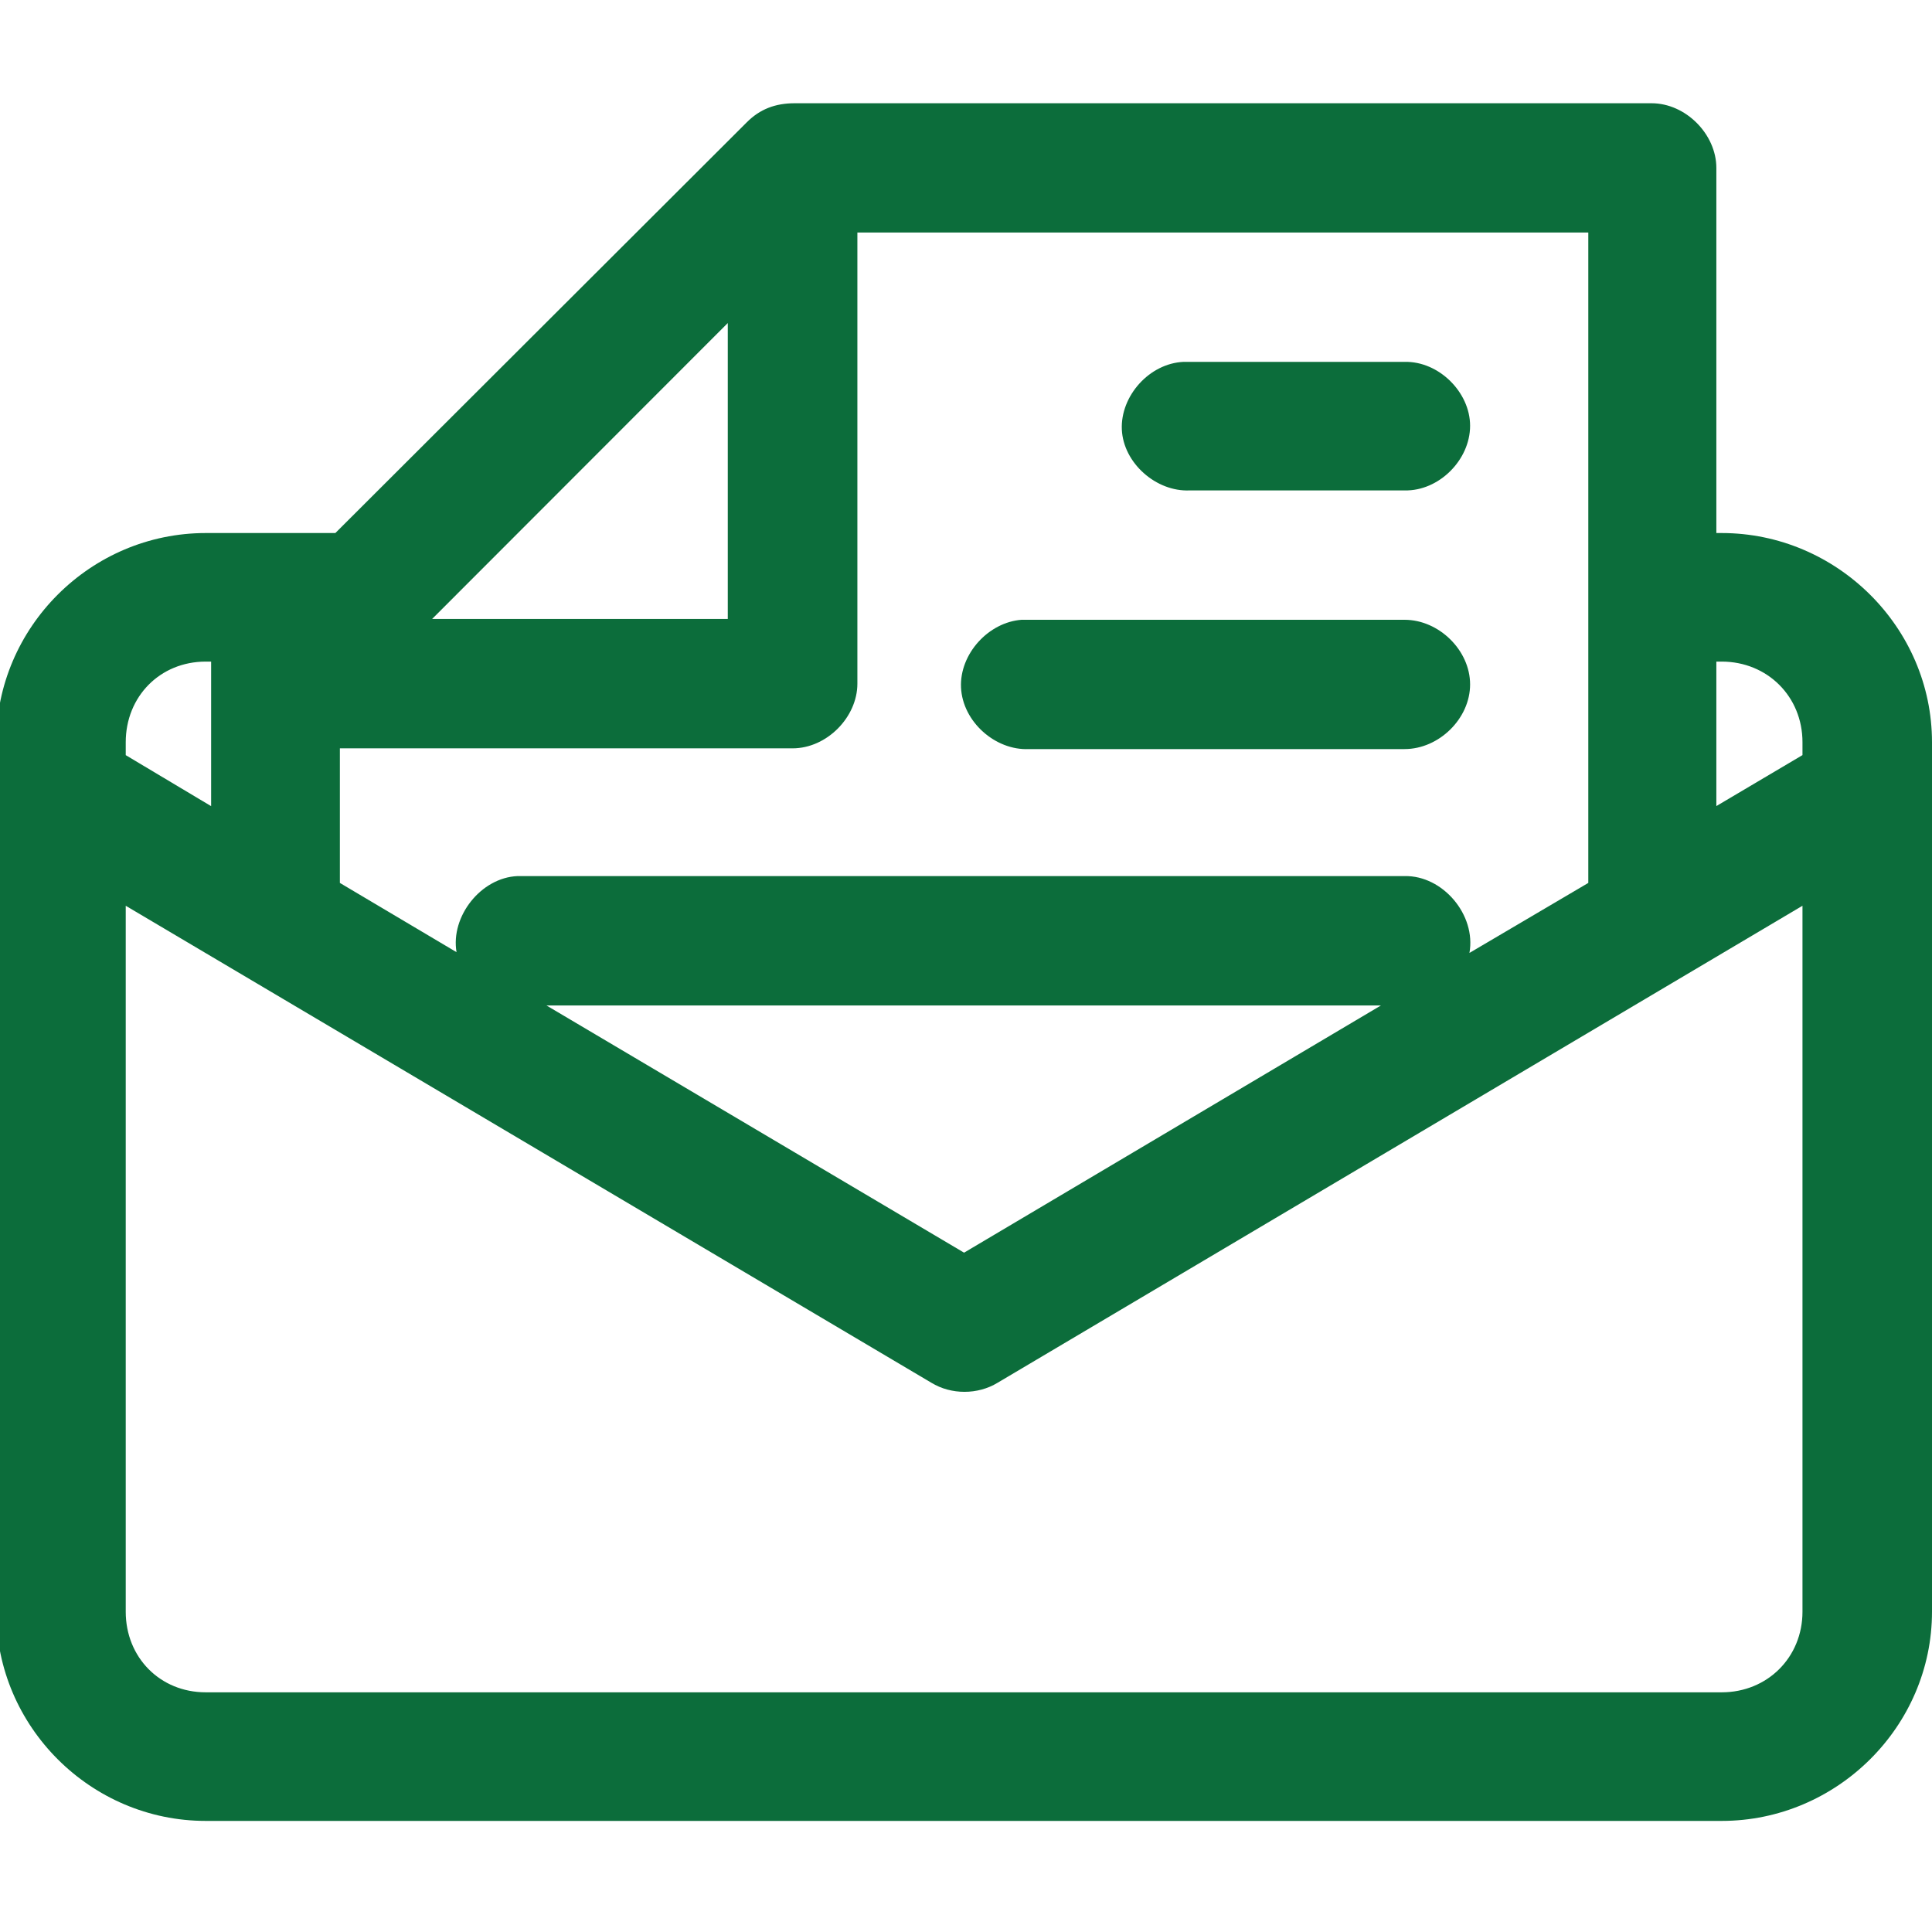 <?xml version="1.0" encoding="utf-8"?>
<!-- Generator: Adobe Illustrator 16.0.0, SVG Export Plug-In . SVG Version: 6.00 Build 0)  -->
<!DOCTYPE svg PUBLIC "-//W3C//DTD SVG 1.1//EN" "http://www.w3.org/Graphics/SVG/1.1/DTD/svg11.dtd">
<svg version="1.1" id="Layer_1" xmlns="http://www.w3.org/2000/svg" xmlns:xlink="http://www.w3.org/1999/xlink" x="0px" y="0px"
	 width="50px" height="50px" viewBox="0 0 50 50" enable-background="new 0 0 50 50" xml:space="preserve">
<path fill="#0C6D3B" d="M19.329,3.163L8.679,13.795H5.325c-2.979,0-5.423,2.44-5.423,5.414v22.502c0,2.974,2.446,5.414,5.423,5.414
	h39.232c2.979,0,5.443-2.44,5.443-5.414V19.209c0-2.973-2.465-5.414-5.443-5.414h-0.138v-9.45c0-0.867-0.789-1.673-1.677-1.673
	h-22.17C20.06,2.671,19.664,2.828,19.329,3.163L19.329,3.163z M22.189,6.018h18.916V22.85l-3.076,1.812
	c0.178-0.985-0.69-2.008-1.676-1.989h-22.96c-0.947,0.04-1.736,1.044-1.578,1.969L8.796,22.85v-3.483h11.715
	c0.888,0,1.678-0.808,1.678-1.674V6.018L22.189,6.018z M18.835,8.36v7.659h-7.652L18.835,8.36z M30.631,9.365
	c-0.888,0.039-1.637,0.885-1.598,1.752c0.04,0.867,0.888,1.614,1.755,1.575h5.563c0.887,0.02,1.695-0.788,1.695-1.673
	c0-0.867-0.809-1.674-1.695-1.654H30.631z M26.449,16.039c-0.867,0.059-1.617,0.886-1.578,1.752c0.04,0.886,0.888,1.635,1.756,1.595
	h9.724c0.887,0,1.695-0.787,1.695-1.673s-0.809-1.673-1.695-1.673H26.449z M5.325,17.122h0.139v3.741l-2.21-1.32v-0.333
	C3.254,18.027,4.141,17.122,5.325,17.122L5.325,17.122z M44.419,17.122h0.138c1.183,0,2.091,0.905,2.091,2.086v0.334l-2.229,1.319
	V17.122z M3.254,23.441l20.849,12.344c0.513,0.314,1.202,0.314,1.716,0l20.829-12.344v18.27c0,1.181-0.908,2.086-2.091,2.086H5.325
	c-1.184,0-2.071-0.905-2.071-2.086V23.441z M14.142,26.021h21.597l-10.789,6.398L14.142,26.021z"/>
</svg>
